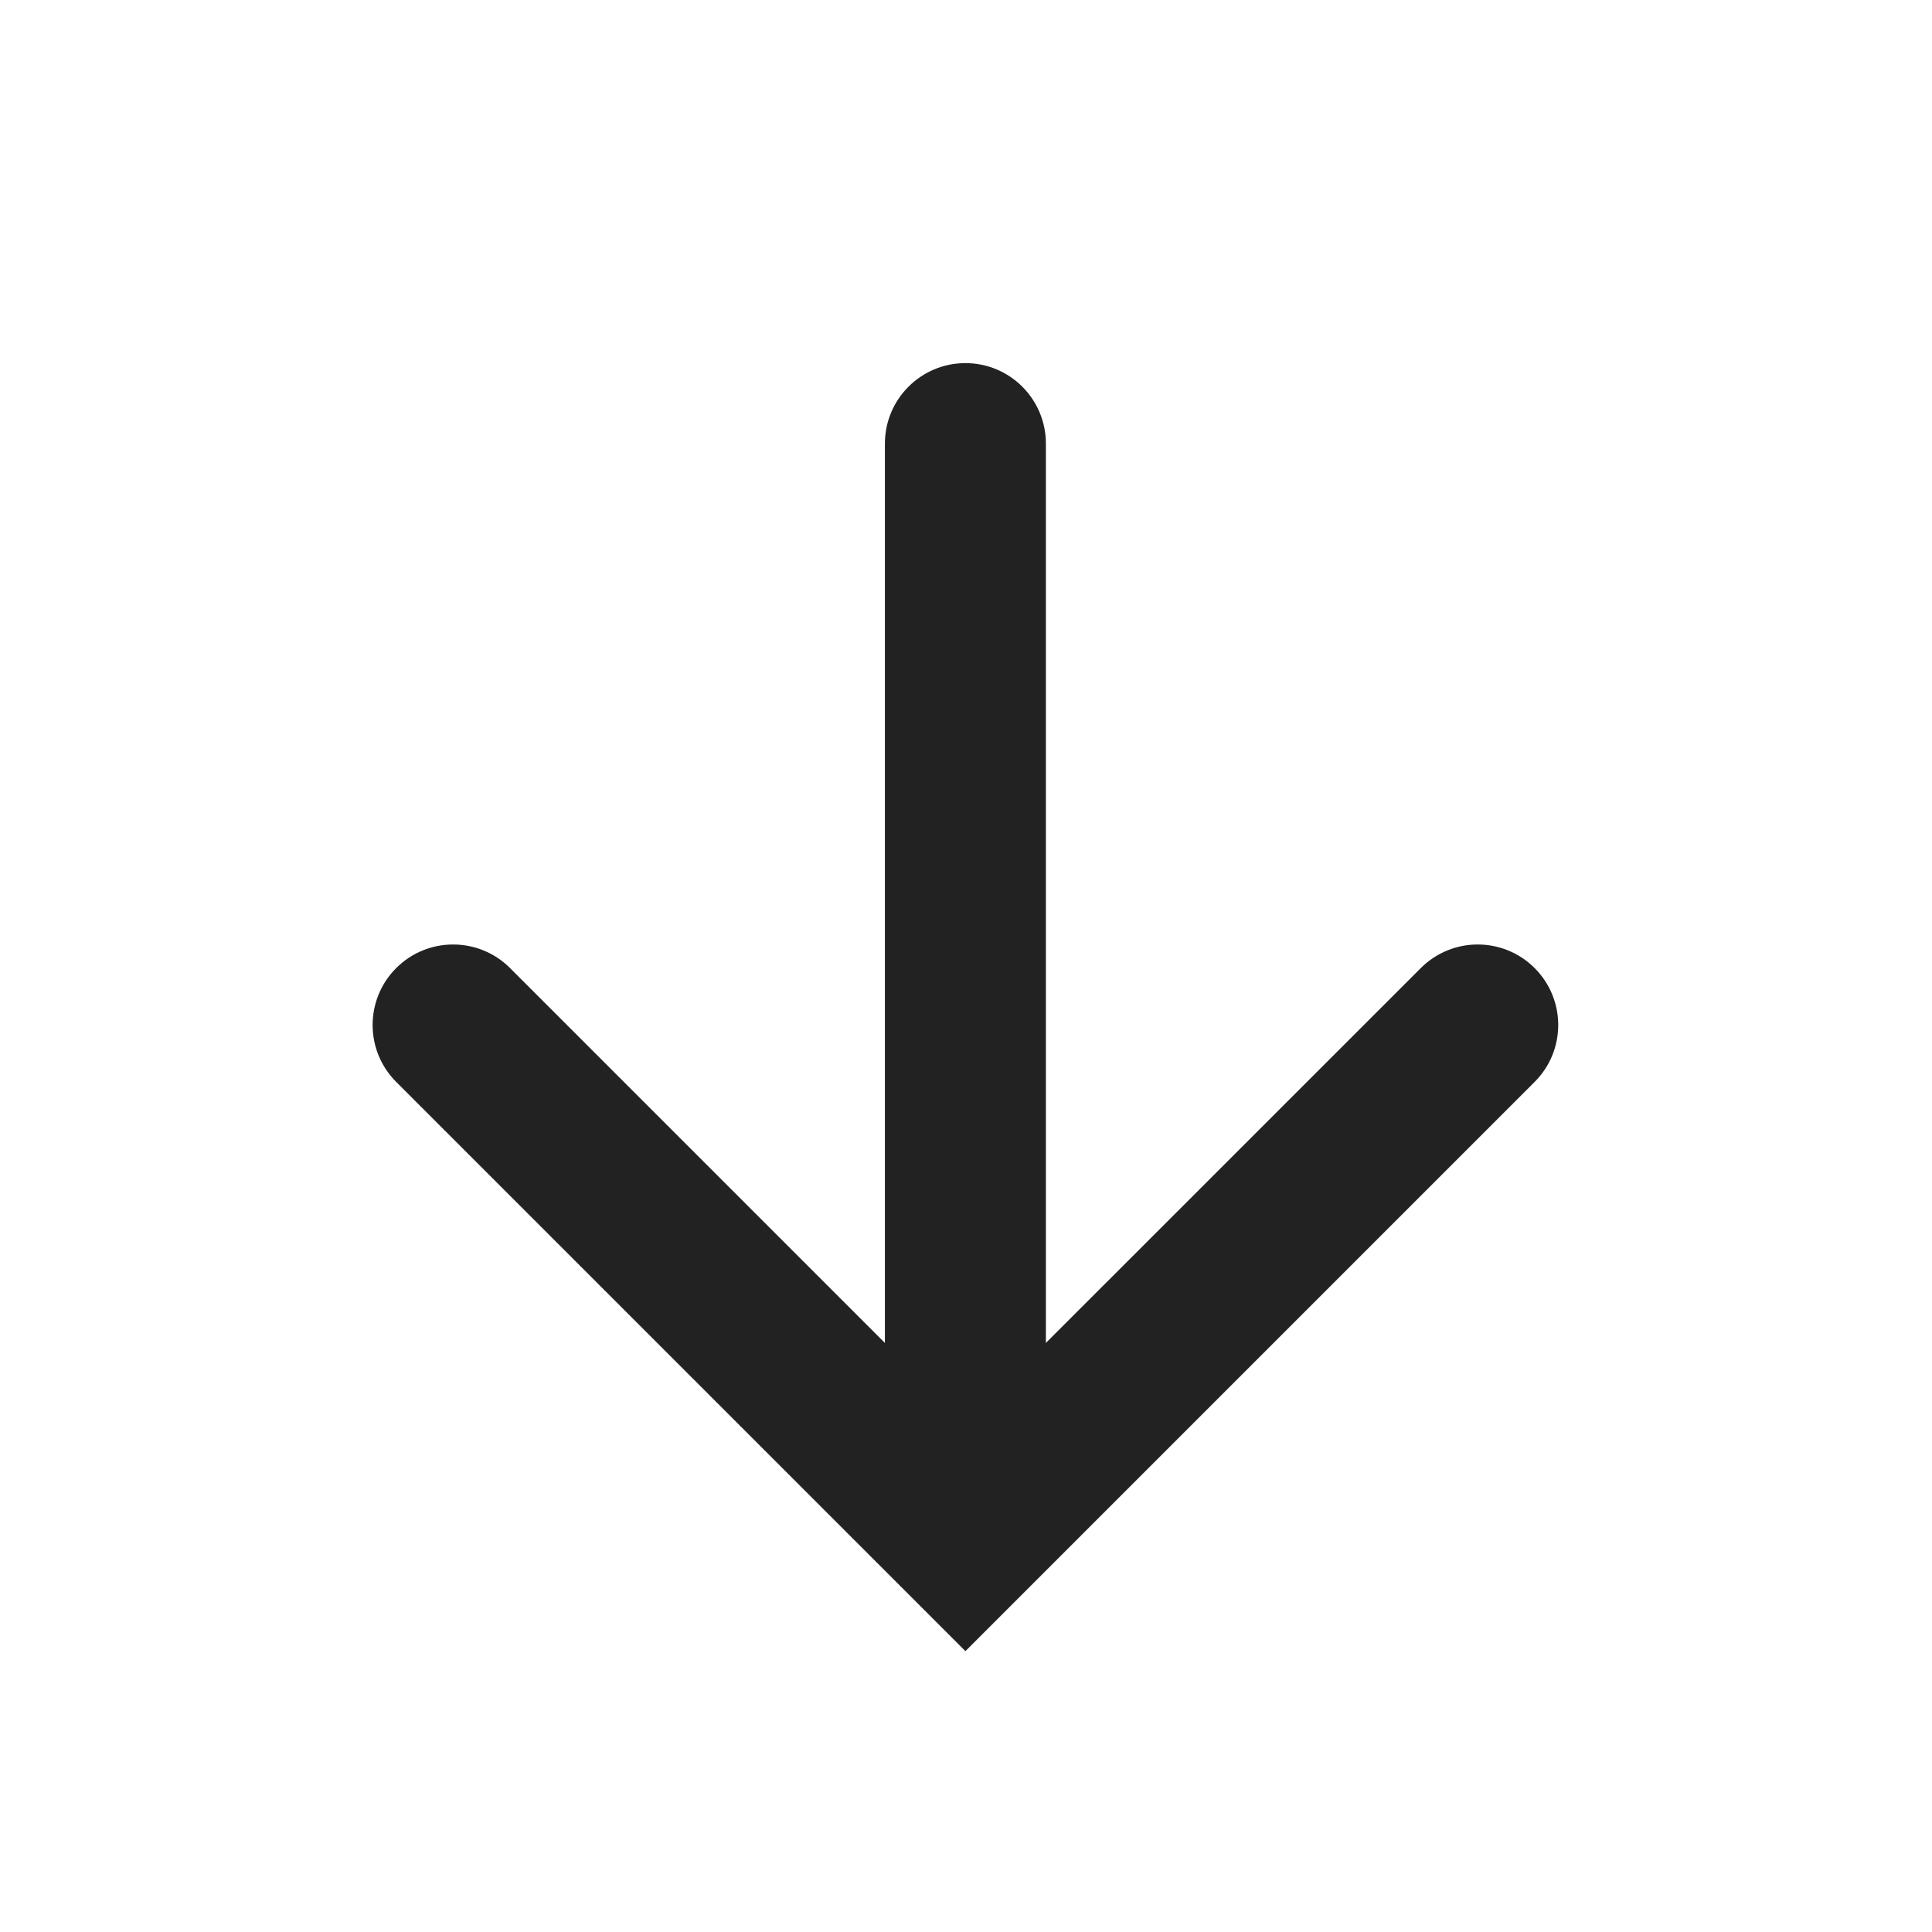 <?xml version="1.0" encoding="UTF-8"?> <svg xmlns="http://www.w3.org/2000/svg" width="40" height="40" viewBox="0 0 40 40" fill="none"> <path d="M18.321 27.804L18.321 9.185C18.321 8.264 19.067 7.518 19.988 7.518C20.908 7.518 21.654 8.264 21.654 9.185L21.654 27.804L29.416 20.043C30.067 19.392 31.122 19.392 31.773 20.043C32.424 20.694 32.424 21.749 31.773 22.4L19.988 34.185L8.203 22.4C7.552 21.749 7.552 20.693 8.203 20.043C8.853 19.392 9.909 19.392 10.56 20.043L18.321 27.804Z" fill="#222222"></path> </svg> 
